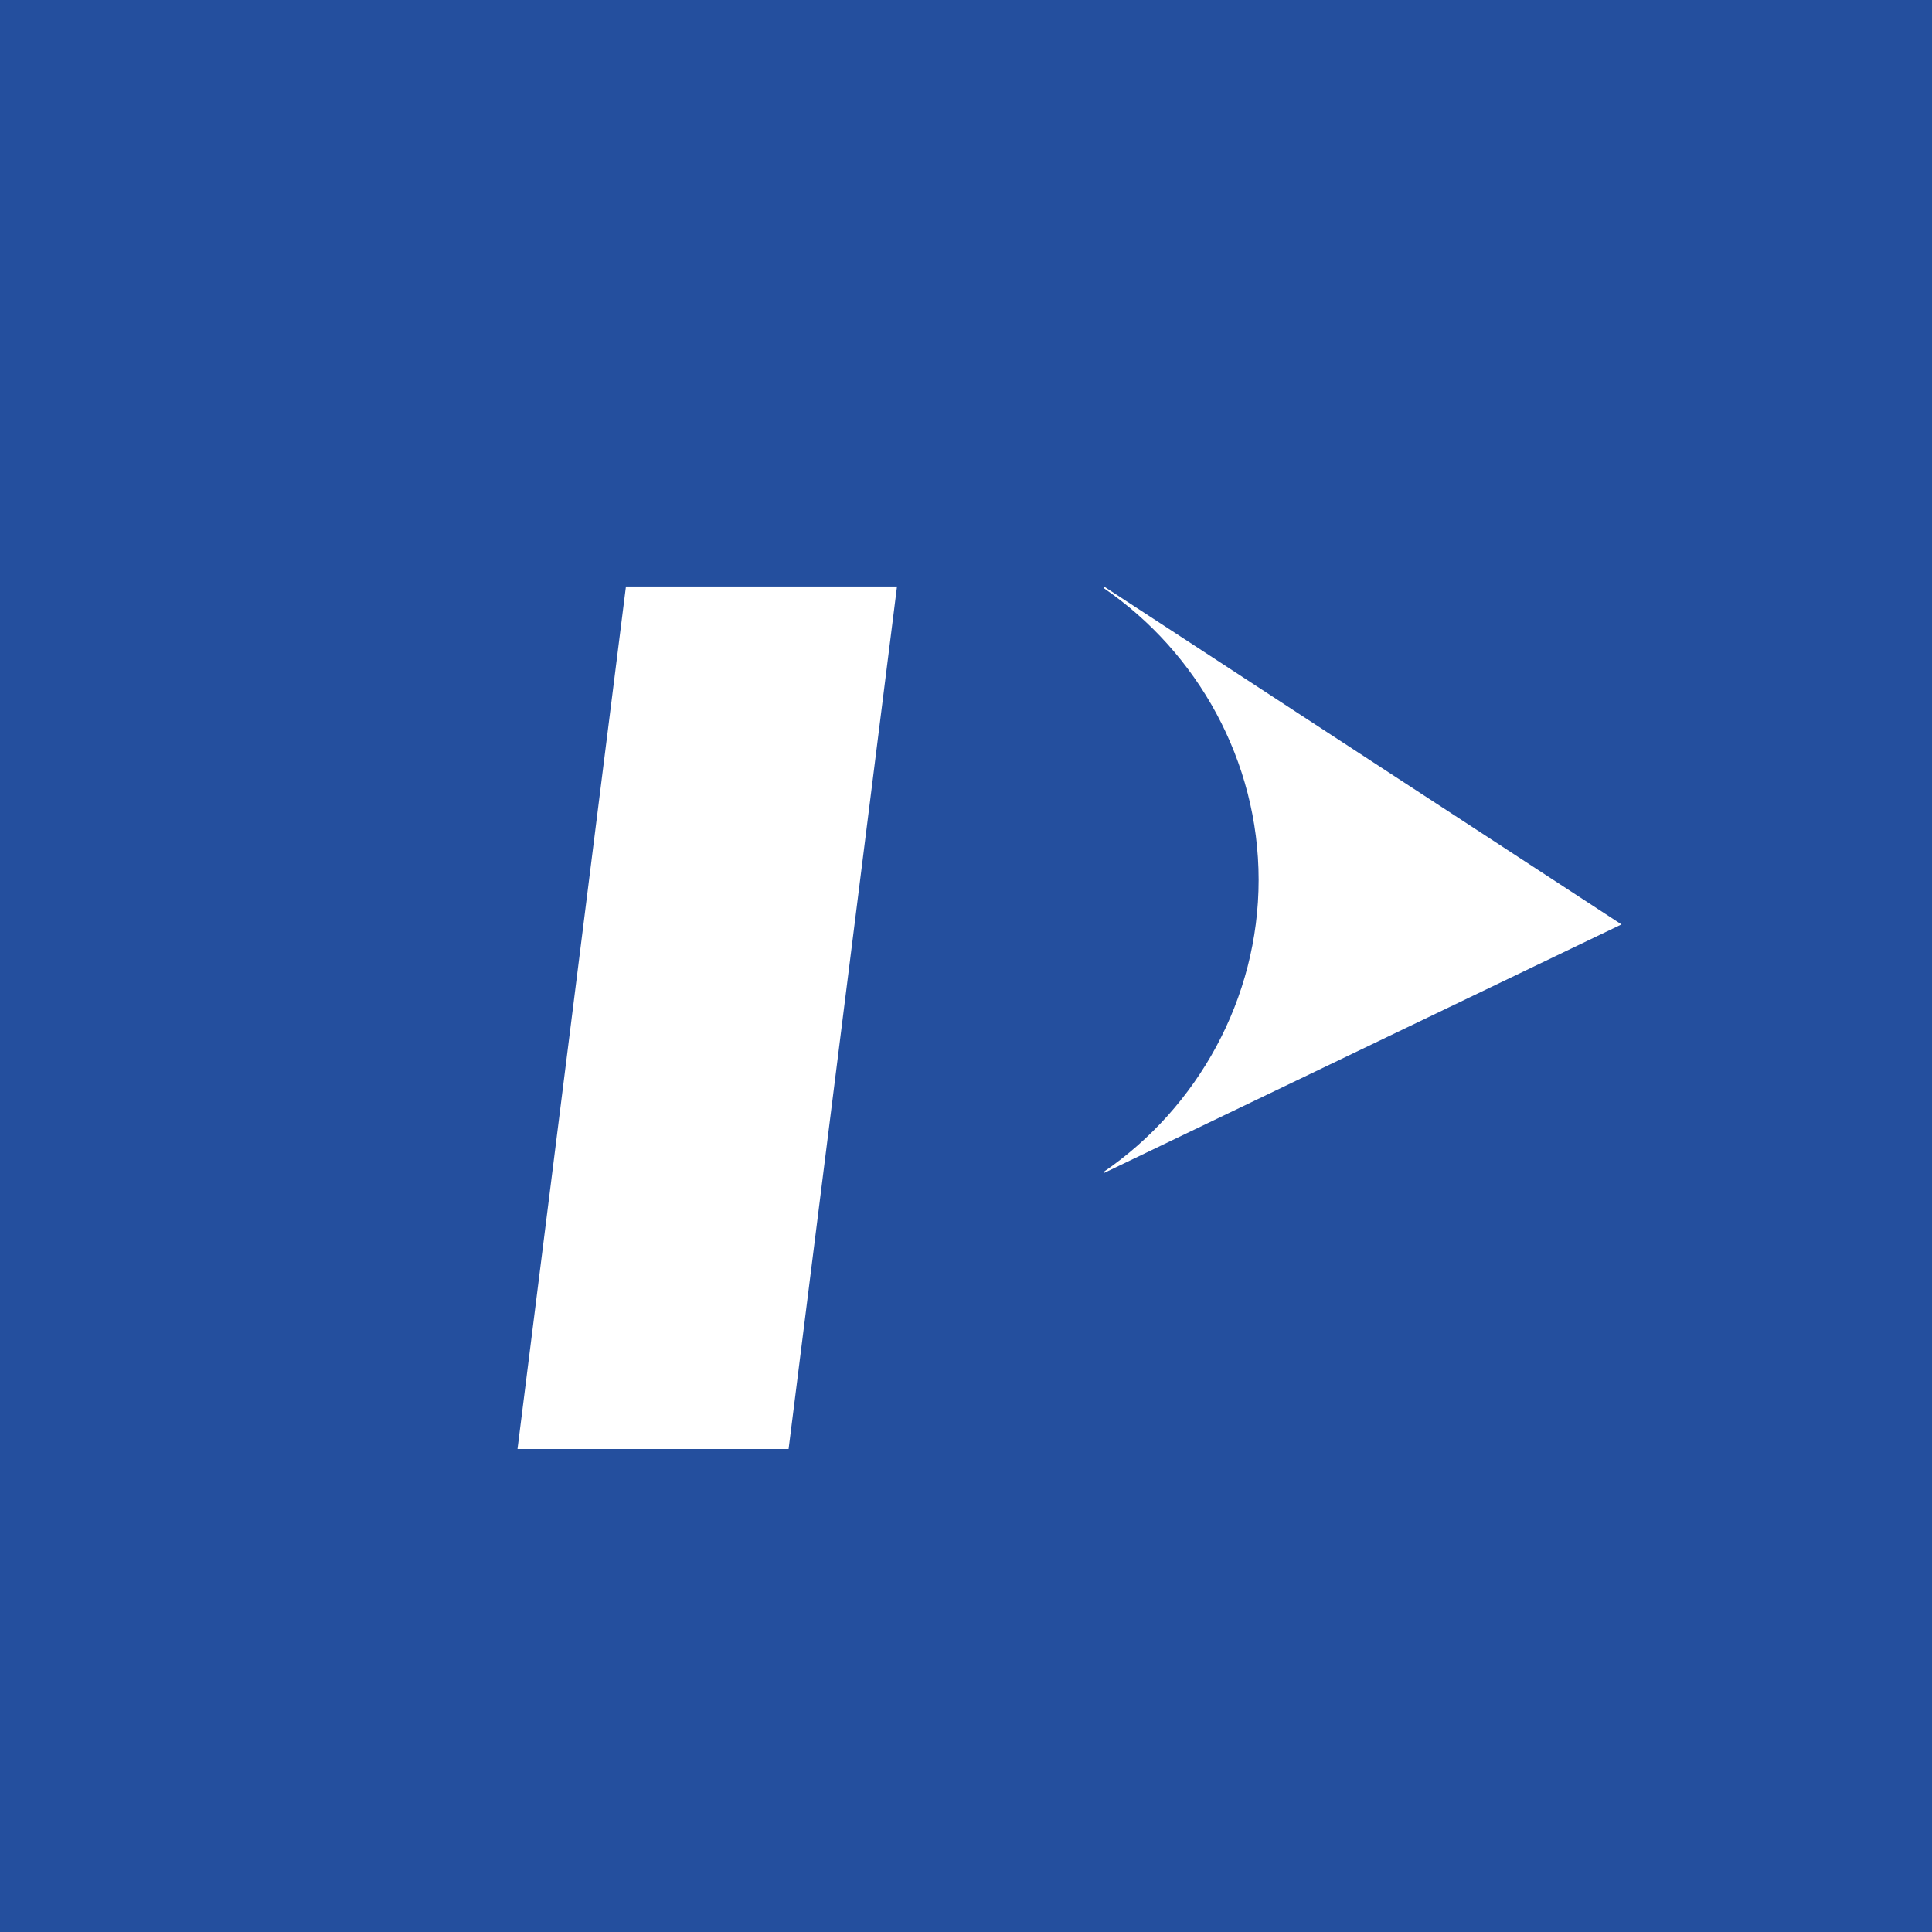 <!-- by TradingView --><svg width="56" height="56" xmlns="http://www.w3.org/2000/svg"><path fill="#244F9E" d="M0 0h56v56H0z"/><path d="M32 17v.052c2.711 1.86 4.482 5.002 4.482 8.451 0 3.448-1.77 6.6-4.482 8.458V34l15-7.205L32 17zM22.858 42H15l3.143-25H26l-3.142 25z" fill="#fff"/></svg>